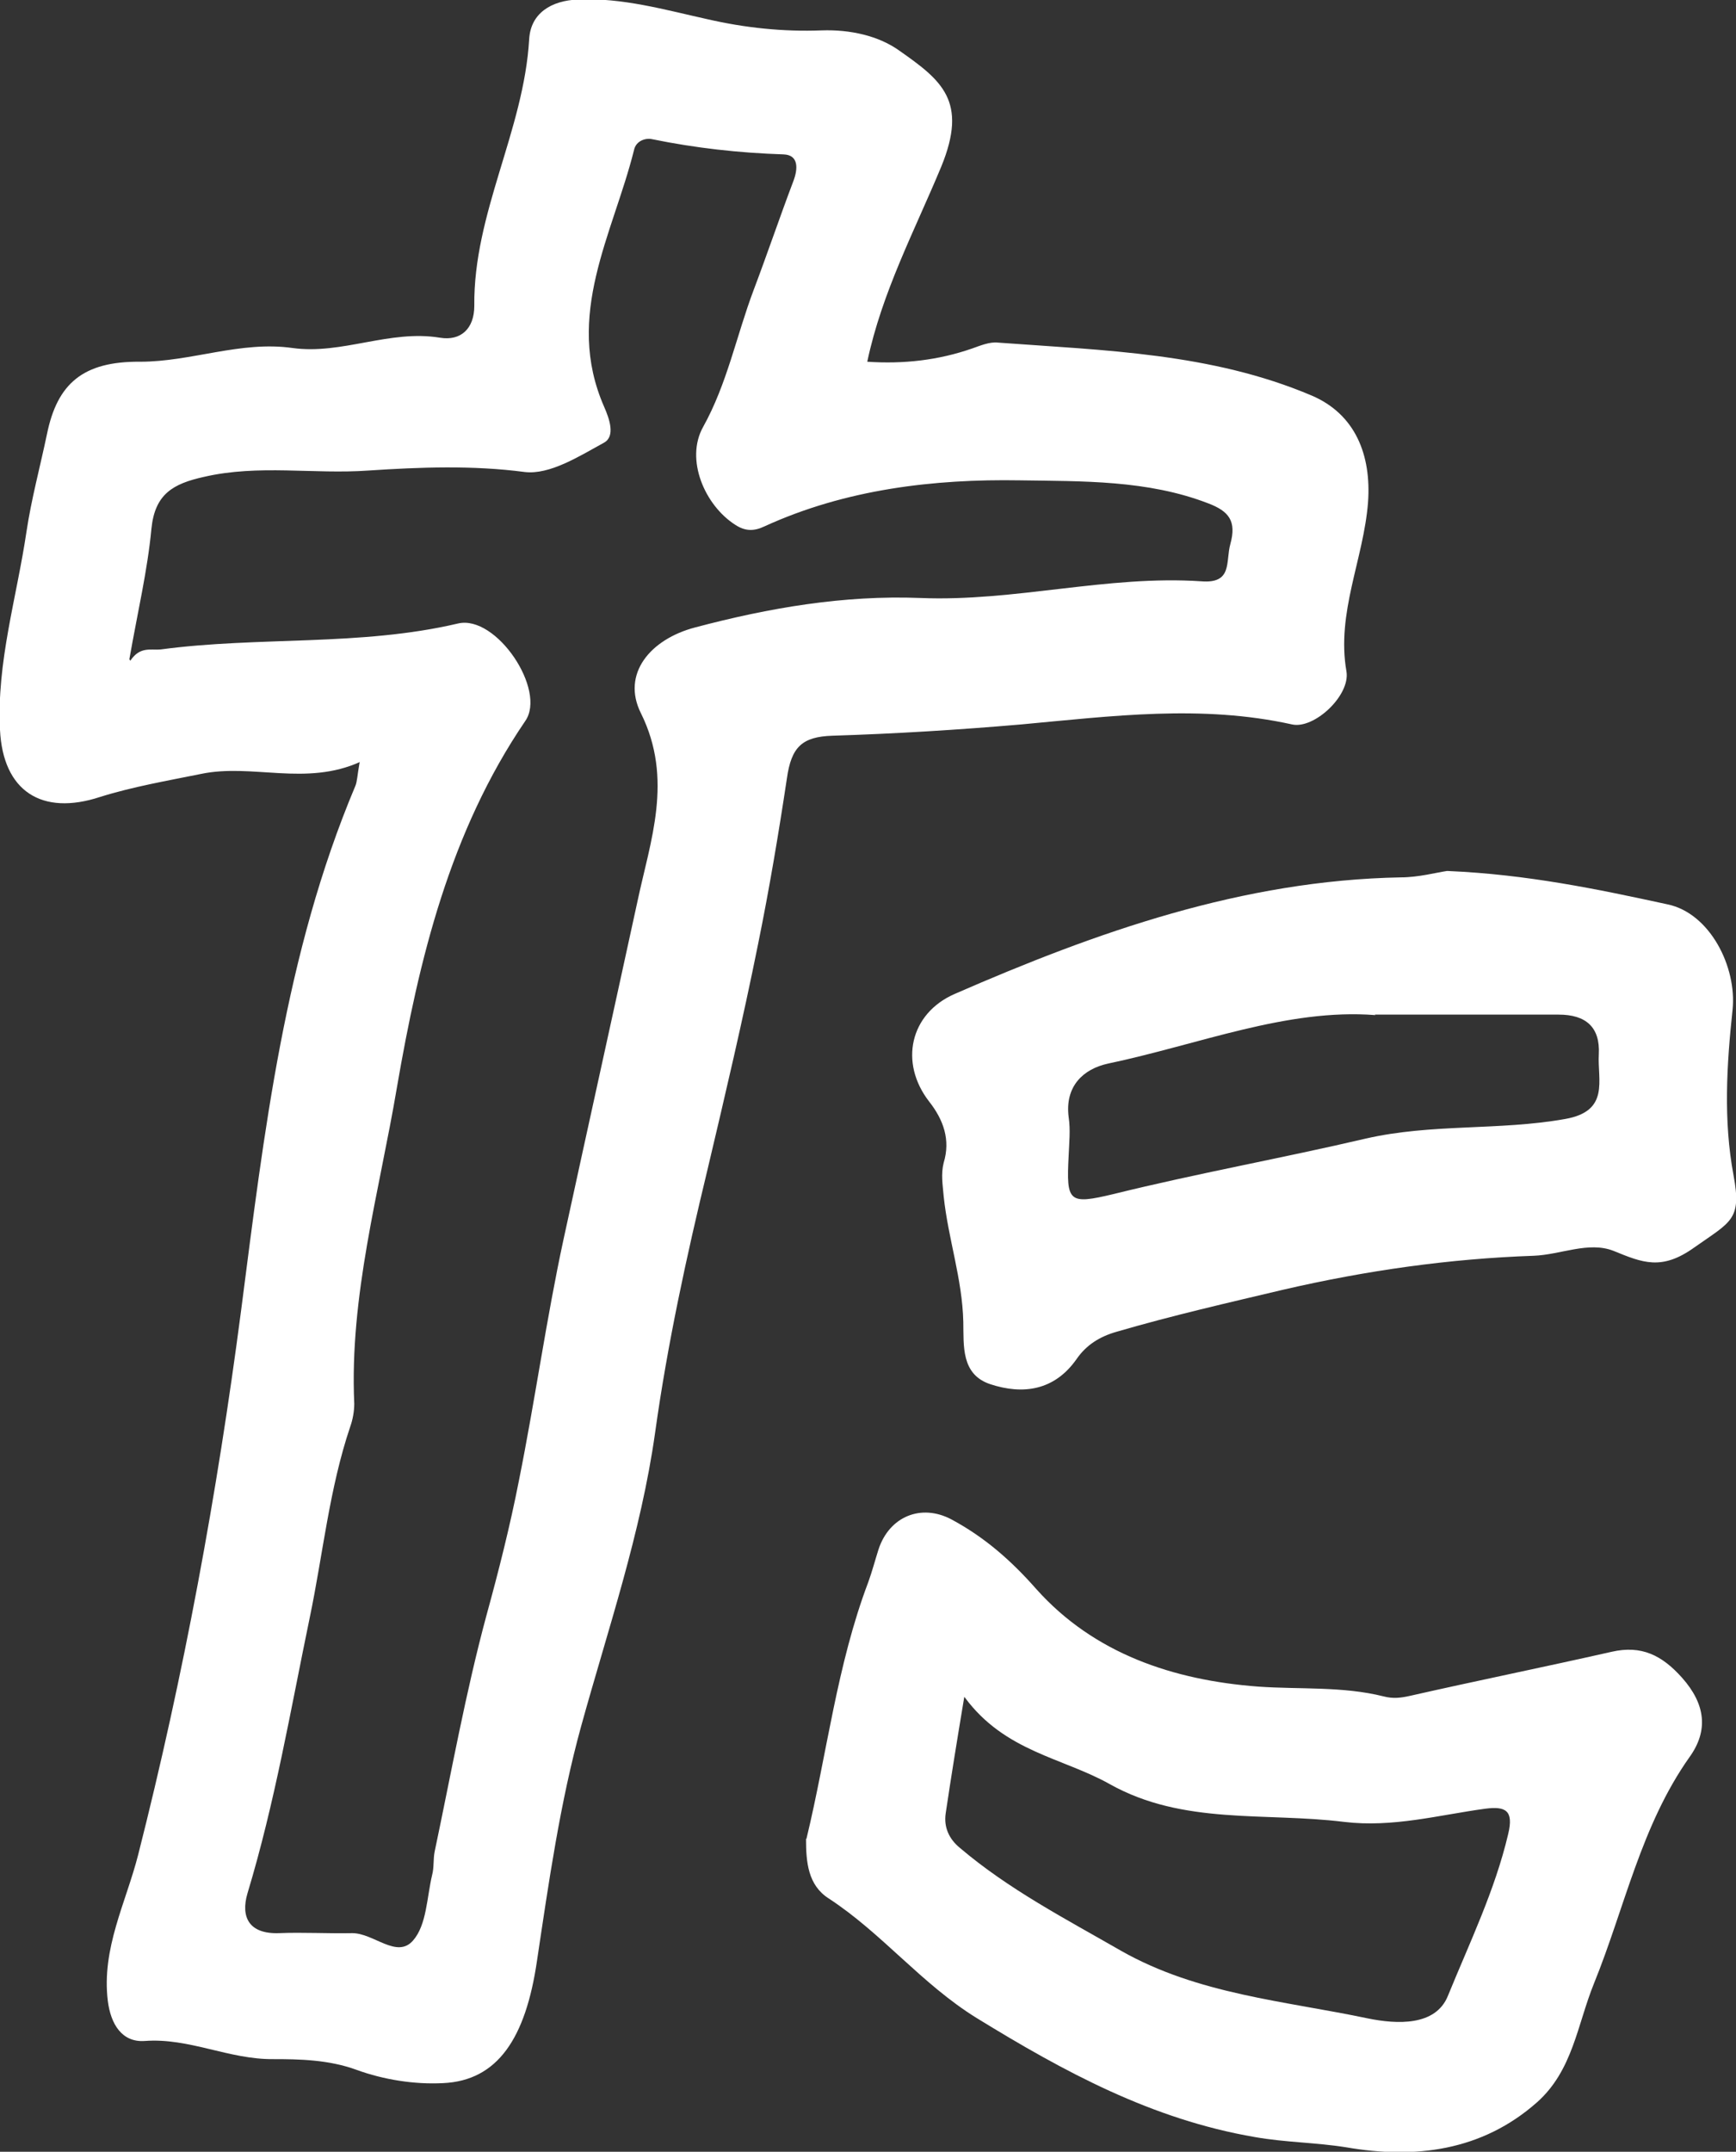 <svg xmlns="http://www.w3.org/2000/svg" id="_&#x30EC;&#x30A4;&#x30E4;&#x30FC;_2" data-name="&#x30EC;&#x30A4;&#x30E4;&#x30FC; 2" viewBox="0 0 35.43 43.9"><rect x="0" y="0" width="35.43" height="43.9" fill="#333333" stroke="none"/><defs><style>      .cls-1 {        fill: #fff;        stroke-width: 0px;      }    </style></defs><g id="_&#x30EC;&#x30A4;&#x30E4;&#x30FC;_1-2" data-name="&#x30EC;&#x30A4;&#x30E4;&#x30FC; 1"><g id="Db25mN"><g><path class="cls-1" d="M7.36,15.54c-1.12.51-2.21.03-3.26.25-.69.14-1.39.26-2.06.47-1.19.39-1.98-.12-2.04-1.37-.07-1.38.34-2.69.54-4.04.1-.67.28-1.33.42-2,.21-1.02.73-1.48,1.9-1.47,1.05,0,2.05-.43,3.11-.28,1.01.14,1.98-.38,3.01-.21.42.07.7-.18.7-.65-.02-1.89,1.01-3.57,1.12-5.44.03-.53.45-.79,1-.81.9-.04,1.77.21,2.63.4.78.18,1.56.26,2.34.23.58-.02,1.16.11,1.58.41.87.61,1.41,1.03.86,2.37-.54,1.3-1.21,2.56-1.51,3.98.74.05,1.45-.03,2.14-.27.17-.06.36-.14.53-.12,2.17.16,4.35.21,6.4,1.08.89.38,1.22,1.21,1.15,2.18-.09,1.16-.65,2.25-.44,3.45.08.49-.66,1.18-1.11,1.08-1.85-.41-3.68-.17-5.53,0-1.28.11-2.57.19-3.85.23-.62.02-.84.23-.93.87-.17,1.13-.36,2.26-.59,3.39-.31,1.54-.67,3.07-1.03,4.59-.43,1.78-.82,3.57-1.07,5.37-.29,2.06-.96,4-1.51,5.99-.43,1.56-.66,3.18-.9,4.78-.23,1.58-.8,2.45-1.92,2.5-.58.03-1.21-.07-1.76-.27-.57-.21-1.18-.22-1.7-.22-.91.01-1.72-.44-2.63-.37-.46.03-.69-.34-.75-.82-.13-1.07.37-2,.62-2.98.93-3.66,1.61-7.35,2.1-11.1.47-3.63.89-7.28,2.33-10.7.04-.09.04-.21.09-.49ZM2.66,13.48c.2-.3.42-.21.62-.23,2.01-.27,4.07-.06,6.07-.53.78-.18,1.81,1.36,1.37,1.99-1.54,2.26-2.17,4.87-2.62,7.48-.36,2.13-.97,4.25-.87,6.45,0,.15-.03.32-.08.46-.43,1.27-.56,2.62-.83,3.91-.39,1.88-.71,3.77-1.27,5.62-.14.48.03.83.64.81.5-.02,1,.01,1.5,0,.44,0,.91.53,1.24.15.28-.32.28-.88.39-1.34.04-.15.02-.32.05-.47.34-1.61.63-3.24,1.06-4.83.25-.91.48-1.82.66-2.74.33-1.64.56-3.3.91-4.92.5-2.3,1.01-4.6,1.51-6.9.26-1.23.74-2.49.07-3.84-.4-.8.19-1.51,1.11-1.75,1.51-.4,3.03-.66,4.59-.6,1.93.08,3.82-.47,5.74-.34.64.05.49-.4.59-.76.13-.47-.03-.67-.45-.83-1.24-.48-2.58-.45-3.84-.47-1.76-.03-3.56.18-5.22.94-.21.1-.39.1-.59-.03-.63-.4-1.03-1.34-.66-2,.49-.88.68-1.86,1.03-2.79.28-.74.53-1.48.81-2.22.1-.26.11-.54-.2-.55-.91-.03-1.8-.13-2.68-.31-.13-.03-.33.03-.37.22-.43,1.72-1.43,3.37-.61,5.24.11.25.23.6,0,.73-.51.28-1.11.66-1.62.6-1.07-.14-2.13-.1-3.19-.03-1.12.08-2.24-.13-3.36.13-.63.14-1,.35-1.07,1.06-.08.85-.28,1.69-.45,2.66Z"></path><path class="cls-1" d="M16.46,37.51c.42-1.74.62-3.54,1.26-5.23.08-.22.14-.45.21-.67.22-.67.87-.94,1.49-.61.67.36,1.21.83,1.73,1.42,1.18,1.32,2.8,1.86,4.53,1.99.85.06,1.72-.01,2.56.2.19.05.35.03.53-.01,1.37-.31,2.75-.59,4.12-.9.61-.14,1.03.07,1.44.53.48.54.54,1.08.15,1.62-.99,1.4-1.32,3.07-1.95,4.62-.34.84-.43,1.77-1.16,2.42-1.13,1-2.5,1.16-3.89.92-.62-.1-1.25-.1-1.87-.21-2.1-.36-3.89-1.33-5.68-2.43-1.13-.7-1.93-1.73-3.02-2.44-.42-.27-.46-.74-.46-1.21ZM19.68,34.62c-.15.9-.27,1.64-.38,2.38-.04.28.07.52.29.7,1,.85,2.16,1.45,3.29,2.1,1.57.89,3.33,1.02,5.04,1.38.59.12,1.38.16,1.63-.46.44-1.08.96-2.15,1.23-3.3.12-.49-.06-.57-.46-.52-.96.13-1.89.39-2.89.27-1.61-.2-3.28.07-4.78-.77-.96-.54-2.14-.66-2.96-1.77Z"></path><path class="cls-1" d="M29.55,17.77c1.62.07,3.05.37,4.48.68.87.18,1.42,1.28,1.33,2.15-.12,1.12-.19,2.26.02,3.38.17.91-.05.94-.8,1.47-.67.48-1.06.31-1.65.07-.51-.2-1.08.08-1.63.1-1.72.06-3.41.3-5.1.69-1.14.27-2.28.53-3.41.86-.35.1-.62.27-.82.56-.45.64-1.09.73-1.76.51-.6-.2-.54-.79-.55-1.27-.02-.88-.31-1.7-.4-2.56-.02-.24-.06-.45,0-.69.14-.46,0-.87-.3-1.25-.61-.79-.39-1.79.52-2.19,2.91-1.27,5.88-2.32,9.11-2.38.36,0,.73-.1.94-.13ZM28.07,20.71c-1.8-.14-3.6.6-5.46.99-.5.11-.88.46-.8,1.09.04.26.01.53,0,.79-.05.95,0,1,.92.78,1.7-.42,3.43-.73,5.14-1.13,1.35-.31,2.72-.16,4.07-.4.92-.16.66-.79.69-1.32.03-.56-.27-.81-.82-.81-1.2,0-2.39,0-3.75,0Z"></path></g></g></g></svg>